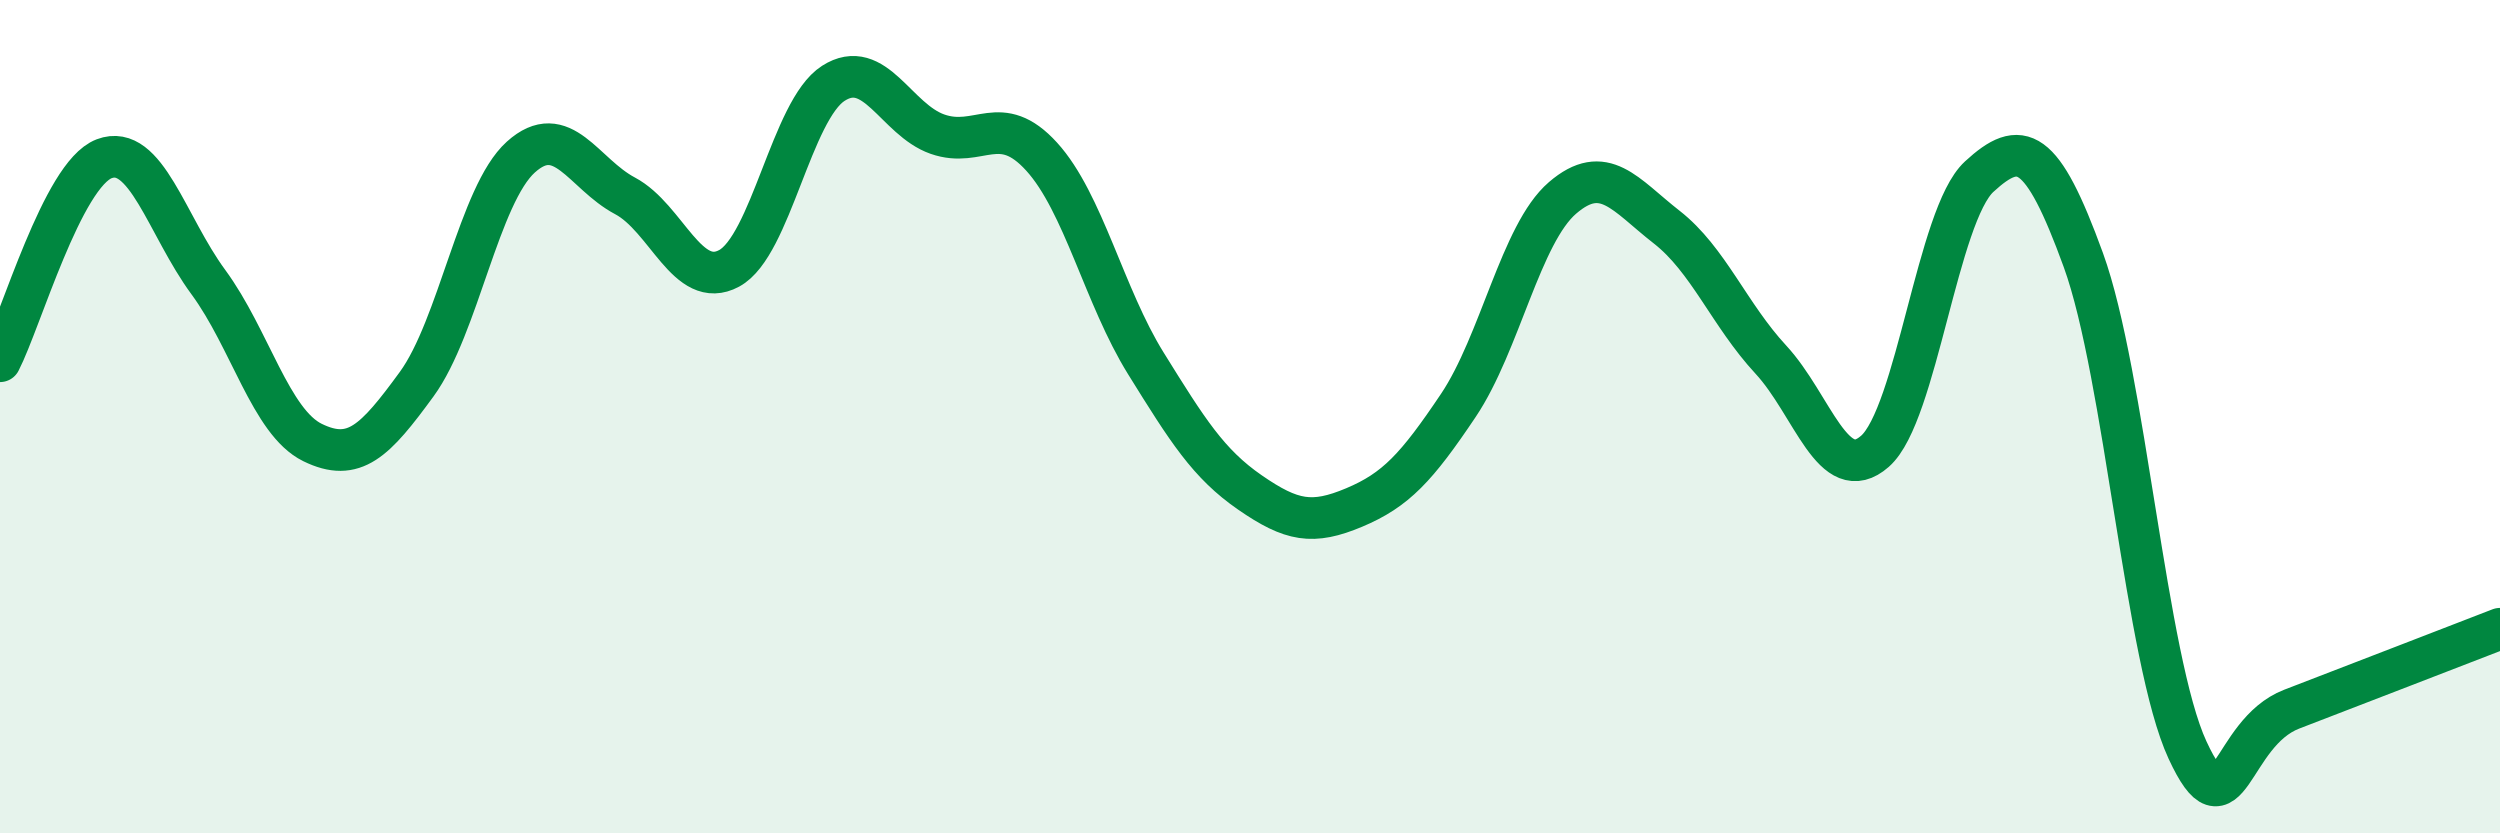 
    <svg width="60" height="20" viewBox="0 0 60 20" xmlns="http://www.w3.org/2000/svg">
      <path
        d="M 0,8.67 C 0.5,7.7 1.5,4.19 2.5,3.81 C 3.5,3.43 4,5.41 5,6.77 C 6,8.13 6.5,10.13 7.5,10.62 C 8.5,11.11 9,10.59 10,9.22 C 11,7.85 11.5,4.67 12.5,3.77 C 13.5,2.87 14,4.17 15,4.7 C 16,5.23 16.5,6.98 17.5,6.44 C 18.5,5.9 19,2.64 20,2 C 21,1.36 21.5,2.87 22.5,3.22 C 23.5,3.57 24,2.66 25,3.76 C 26,4.86 26.5,7.11 27.5,8.72 C 28.5,10.33 29,11.13 30,11.82 C 31,12.51 31.5,12.6 32.5,12.18 C 33.5,11.76 34,11.22 35,9.73 C 36,8.24 36.5,5.61 37.5,4.75 C 38.5,3.89 39,4.67 40,5.45 C 41,6.23 41.5,7.55 42.5,8.63 C 43.5,9.71 44,11.71 45,10.83 C 46,9.95 46.5,5.16 47.5,4.24 C 48.5,3.32 49,3.49 50,6.24 C 51,8.99 51.5,15.84 52.5,18 C 53.5,20.16 53.5,17.6 55,17.02 C 56.5,16.44 59,15.48 60,15.09L60 20L0 20Z"
        fill="#008740"
        opacity="0.1"
        stroke-linecap="round"
        stroke-linejoin="round"
      />
      <path
        d="M 0,8.67 C 0.5,7.7 1.5,4.19 2.5,3.81 C 3.5,3.43 4,5.41 5,6.77 C 6,8.13 6.5,10.13 7.5,10.62 C 8.5,11.11 9,10.59 10,9.22 C 11,7.85 11.5,4.67 12.5,3.77 C 13.5,2.87 14,4.17 15,4.7 C 16,5.23 16.5,6.98 17.5,6.44 C 18.5,5.9 19,2.64 20,2 C 21,1.36 21.5,2.87 22.5,3.22 C 23.5,3.57 24,2.66 25,3.76 C 26,4.86 26.5,7.11 27.5,8.72 C 28.5,10.33 29,11.13 30,11.82 C 31,12.51 31.5,12.6 32.5,12.18 C 33.5,11.76 34,11.22 35,9.73 C 36,8.24 36.5,5.61 37.5,4.75 C 38.5,3.89 39,4.67 40,5.45 C 41,6.23 41.5,7.55 42.5,8.63 C 43.5,9.71 44,11.71 45,10.83 C 46,9.95 46.5,5.16 47.5,4.24 C 48.5,3.32 49,3.49 50,6.24 C 51,8.99 51.5,15.84 52.5,18 C 53.5,20.16 53.5,17.6 55,17.02 C 56.5,16.44 59,15.48 60,15.09"
        stroke="#008740"
        stroke-width="1"
        fill="none"
        stroke-linecap="round"
        stroke-linejoin="round"
      />
    </svg>
  